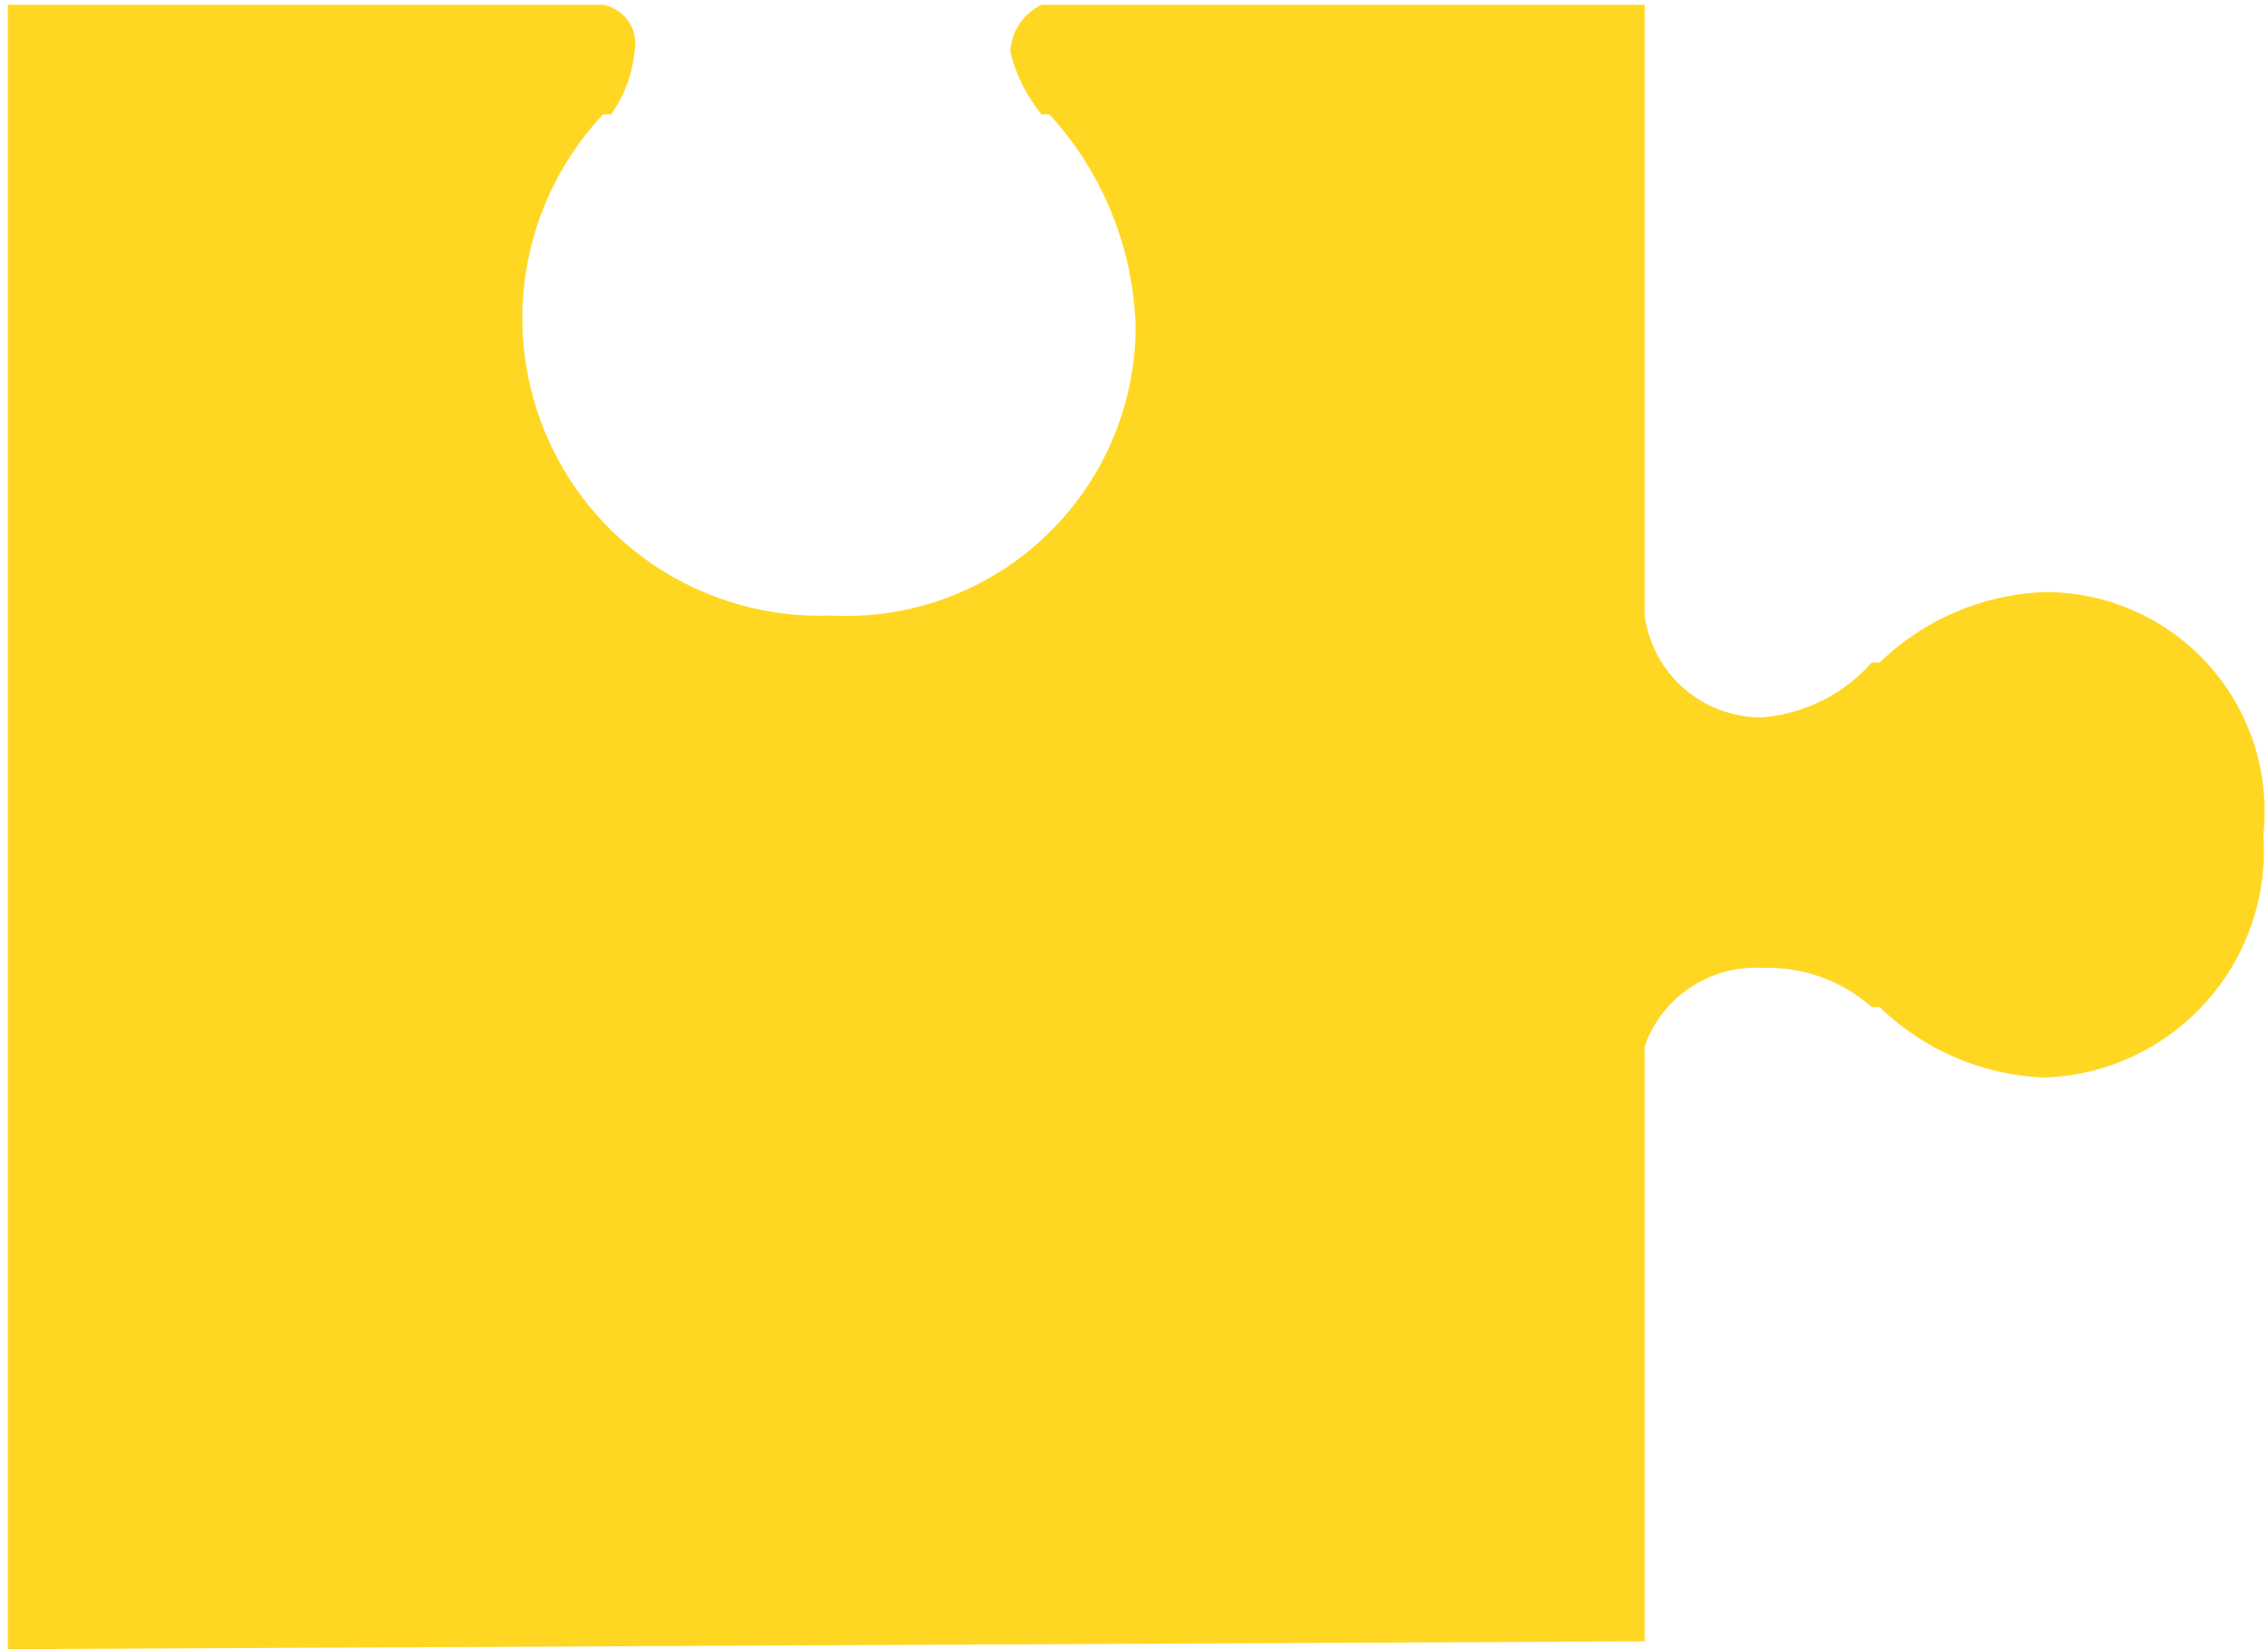 <?xml version="1.0" encoding="UTF-8"?> <svg xmlns="http://www.w3.org/2000/svg" width="209" height="152" viewBox="0 0 209 152" fill="none"> <path d="M0.722 152V0.441H55.572C56.05 0.527 56.506 0.708 56.913 0.975C57.319 1.241 57.668 1.587 57.937 1.991C58.207 2.396 58.392 2.851 58.482 3.328C58.571 3.806 58.563 4.297 58.459 4.771C58.273 6.857 57.525 8.852 56.293 10.545H55.572C51.852 14.504 49.391 19.477 48.502 24.836C47.613 30.195 48.335 35.697 50.577 40.645C52.819 45.593 56.48 49.763 61.095 52.628C65.71 55.492 71.073 56.922 76.501 56.734C80.127 56.931 83.756 56.385 87.164 55.132C90.572 53.878 93.689 51.942 96.323 49.443C98.958 46.943 101.055 43.932 102.486 40.595C103.918 37.257 104.653 33.663 104.648 30.031C104.413 22.796 101.597 15.884 96.709 10.545H95.987C94.602 8.863 93.615 6.889 93.1 4.771C93.144 3.856 93.435 2.969 93.944 2.206C94.452 1.443 95.159 0.833 95.987 0.441H151.559V56.734C151.911 59.349 153.205 61.745 155.198 63.472C157.191 65.2 159.747 66.14 162.385 66.117C166.278 65.798 169.897 63.988 172.489 61.065H173.21C177.291 57.108 182.687 54.796 188.366 54.569C191.212 54.553 194.03 55.138 196.634 56.286C199.239 57.434 201.571 59.12 203.479 61.232C205.387 63.344 206.827 65.835 207.705 68.543C208.583 71.25 208.879 74.112 208.574 76.942C208.77 79.75 208.397 82.568 207.478 85.229C206.559 87.889 205.113 90.337 203.227 92.425C201.34 94.514 199.052 96.201 196.499 97.385C193.945 98.568 191.179 99.225 188.366 99.315C182.687 99.089 177.291 96.776 173.21 92.82H172.489C169.709 90.364 166.091 89.071 162.385 89.211C160.042 89.079 157.719 89.71 155.767 91.012C153.814 92.314 152.337 94.215 151.559 96.428V151.278L0.722 152Z" fill="#FFD723"></path> </svg> 